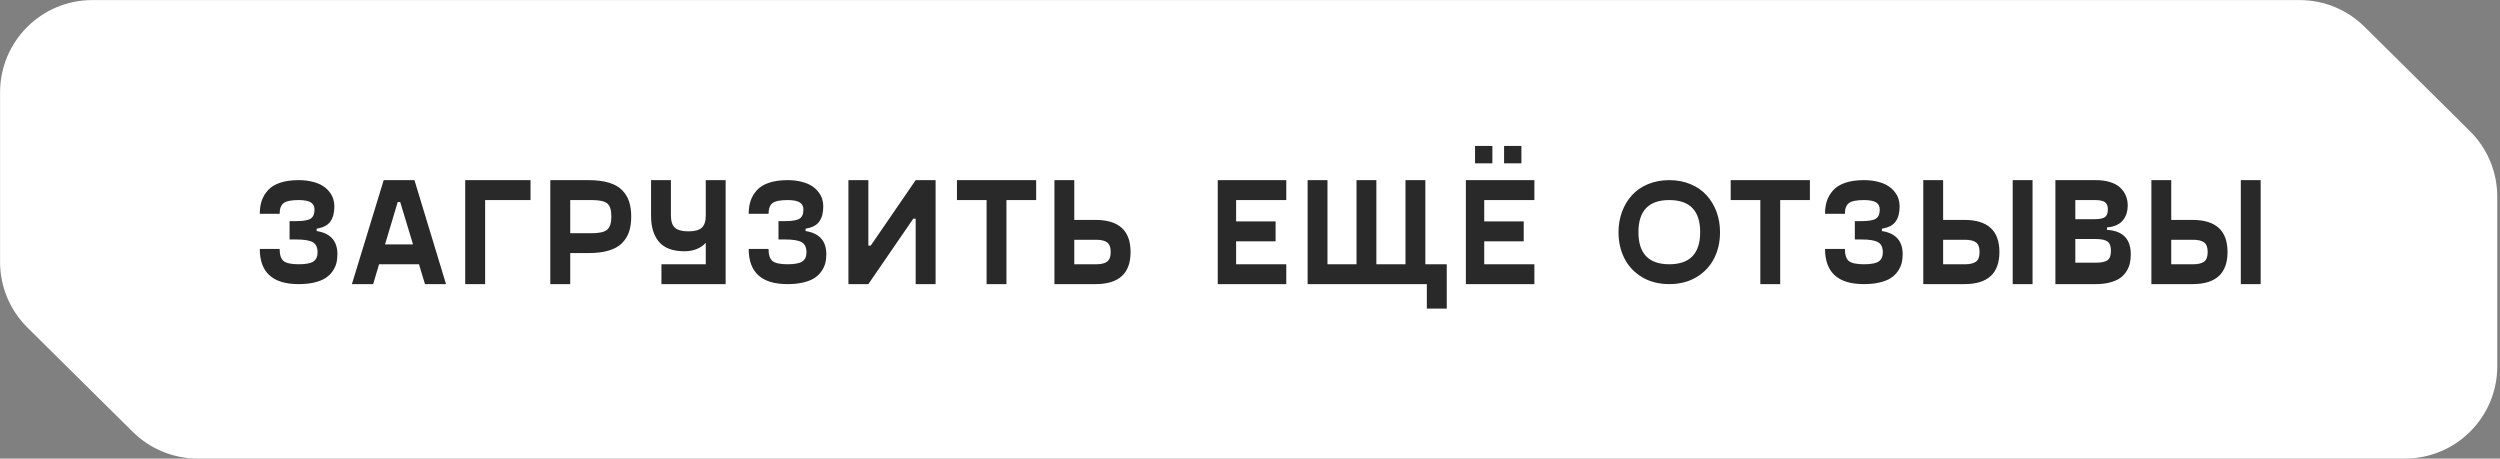 <?xml version="1.0" encoding="UTF-8"?> <svg xmlns="http://www.w3.org/2000/svg" width="278" height="51" viewBox="0 0 278 51" fill="none"><rect x="0" y="0" width="278" height="51" fill="#808080" stroke="none"/> <path fill-rule="evenodd" clip-rule="evenodd" d="M1 10.27V29.129C1 31.604 1.989 33.976 3.748 35.717L15.466 47.318C17.201 49.036 19.545 50 21.988 50H267.432C272.552 50 276.703 45.85 276.703 40.73V21.871C276.703 19.396 275.713 17.024 273.955 15.283L262.237 3.682C260.501 1.964 258.158 1 255.715 1H10.27C5.15 1 1 5.15 1 10.27Z" fill="white"></path> <path d="M1 29.129V10.27M1 29.129C1 31.604 1.989 33.976 3.748 35.717M1 29.129V29.129C1 31.604 1.989 33.976 3.748 35.717V35.717M1 10.27C1 5.15 5.15 1 10.27 1M1 10.27V10.27C1 5.15 5.15 1 10.27 1V1M10.27 1H255.715C258.158 1 260.501 1.964 262.237 3.682L273.955 15.283C275.713 17.024 276.703 19.396 276.703 21.871V40.73M276.703 40.73C276.703 45.85 272.552 50 267.432 50M276.703 40.73V40.73C276.703 45.85 272.552 50 267.432 50V50M267.432 50H21.988M21.988 50C19.545 50 17.201 49.036 15.466 47.318M21.988 50V50C19.545 50 17.201 49.036 15.466 47.318V47.318M15.466 47.318L3.748 35.717" stroke="white" stroke-width="1.986"></path> <path d="M28.888 27.684H31.096C31.096 28.331 31.24 28.777 31.528 29.02C31.821 29.264 32.38 29.386 33.205 29.386C33.996 29.386 34.544 29.283 34.848 29.079C35.158 28.868 35.313 28.528 35.313 28.058C35.313 27.515 35.139 27.142 34.79 26.937C34.441 26.732 33.827 26.63 32.947 26.63H32.2V24.588H32.947C33.727 24.588 34.259 24.497 34.541 24.314C34.829 24.131 34.973 23.794 34.973 23.301C34.973 22.942 34.834 22.676 34.558 22.504C34.286 22.333 33.835 22.247 33.205 22.247C32.391 22.247 31.835 22.36 31.536 22.587C31.243 22.814 31.096 23.21 31.096 23.774H28.888C28.888 23.243 28.957 22.765 29.096 22.338C29.24 21.912 29.469 21.522 29.785 21.168C30.1 20.808 30.546 20.529 31.121 20.33C31.702 20.13 32.397 20.031 33.205 20.031C33.786 20.031 34.306 20.092 34.765 20.213C35.23 20.33 35.609 20.485 35.902 20.678C36.201 20.866 36.447 21.09 36.641 21.351C36.84 21.605 36.979 21.863 37.056 22.123C37.139 22.383 37.181 22.651 37.181 22.928C37.181 23.265 37.15 23.564 37.089 23.824C37.034 24.084 36.934 24.328 36.791 24.555C36.652 24.782 36.45 24.97 36.185 25.119C35.919 25.263 35.595 25.365 35.213 25.426V25.692C36.752 25.93 37.521 26.793 37.521 28.282C37.521 28.647 37.48 28.985 37.397 29.294C37.313 29.604 37.167 29.906 36.956 30.199C36.752 30.487 36.489 30.733 36.168 30.938C35.852 31.137 35.44 31.298 34.931 31.419C34.428 31.536 33.852 31.594 33.205 31.594C30.327 31.594 28.888 30.291 28.888 27.684ZM47.257 31.594L46.593 29.386H42.152L41.496 31.594H39.131L42.667 20.031H46.087L49.598 31.594H47.257ZM42.816 27.178H45.929L44.501 22.463H44.227L42.816 27.178ZM58.994 20.031V22.247H53.947V31.594H51.731V20.031H58.994ZM65.426 20.031C66.323 20.031 67.084 20.125 67.709 20.313C68.34 20.501 68.832 20.781 69.186 21.151C69.546 21.522 69.803 21.945 69.959 22.421C70.113 22.892 70.191 23.445 70.191 24.081C70.191 24.718 70.113 25.274 69.959 25.75C69.803 26.226 69.546 26.649 69.186 27.02C68.832 27.385 68.34 27.665 67.709 27.858C67.084 28.047 66.323 28.141 65.426 28.141H63.409V31.594H61.193V20.031H65.426ZM65.816 25.933C66.657 25.933 67.228 25.8 67.526 25.534C67.831 25.263 67.983 24.779 67.983 24.081C67.983 23.368 67.834 22.884 67.535 22.629C67.241 22.374 66.669 22.247 65.816 22.247H63.409V25.933H65.816ZM78.483 20.031H80.691V31.594H73.552V29.386H78.483V27.003C78.223 27.291 77.888 27.521 77.478 27.692C77.069 27.858 76.615 27.941 76.117 27.941C74.833 27.941 73.892 27.598 73.295 26.912C72.697 26.22 72.398 25.26 72.398 24.032V20.031H74.606V23.94C74.606 24.605 74.758 25.069 75.063 25.335C75.367 25.595 75.862 25.725 76.549 25.725C77.235 25.725 77.727 25.595 78.026 25.335C78.331 25.069 78.483 24.605 78.483 23.94V20.031ZM83.255 27.684H85.463C85.463 28.331 85.607 28.777 85.895 29.02C86.188 29.264 86.747 29.386 87.571 29.386C88.363 29.386 88.911 29.283 89.215 29.079C89.525 28.868 89.68 28.528 89.68 28.058C89.68 27.515 89.505 27.142 89.157 26.937C88.808 26.732 88.194 26.63 87.314 26.63H86.567V24.588H87.314C88.094 24.588 88.626 24.497 88.908 24.314C89.196 24.131 89.34 23.794 89.34 23.301C89.34 22.942 89.201 22.676 88.924 22.504C88.653 22.333 88.202 22.247 87.571 22.247C86.758 22.247 86.202 22.36 85.903 22.587C85.61 22.814 85.463 23.21 85.463 23.774H83.255C83.255 23.243 83.324 22.765 83.463 22.338C83.606 21.912 83.836 21.522 84.151 21.168C84.467 20.808 84.912 20.529 85.488 20.33C86.069 20.13 86.763 20.031 87.571 20.031C88.152 20.031 88.673 20.092 89.132 20.213C89.597 20.33 89.976 20.485 90.269 20.678C90.568 20.866 90.814 21.09 91.008 21.351C91.207 21.605 91.346 21.863 91.423 22.123C91.506 22.383 91.547 22.651 91.547 22.928C91.547 23.265 91.517 23.564 91.456 23.824C91.401 24.084 91.301 24.328 91.157 24.555C91.019 24.782 90.817 24.97 90.551 25.119C90.286 25.263 89.962 25.365 89.58 25.426V25.692C91.119 25.93 91.888 26.793 91.888 28.282C91.888 28.647 91.846 28.985 91.763 29.294C91.68 29.604 91.534 29.906 91.323 30.199C91.119 30.487 90.856 30.733 90.535 30.938C90.219 31.137 89.807 31.298 89.298 31.419C88.794 31.536 88.219 31.594 87.571 31.594C84.694 31.594 83.255 30.291 83.255 27.684ZM101.823 20.031H104.039V31.594H101.823V24.314H101.558L96.561 31.594H94.344V20.031H96.561V27.311H96.826L101.823 20.031ZM115.22 20.031V22.247H111.916V31.594H109.708V22.247H106.413V20.031H115.22ZM121.827 24.455C124.422 24.455 125.72 25.645 125.72 28.024C125.72 30.404 124.422 31.594 121.827 31.594H117.253V20.031H119.461V24.455H121.827ZM121.91 29.386C122.447 29.386 122.848 29.289 123.113 29.095C123.379 28.901 123.512 28.545 123.512 28.024C123.512 27.504 123.379 27.147 123.113 26.954C122.848 26.76 122.447 26.663 121.91 26.663H119.461V29.386H121.91ZM143.034 22.247H137.456V24.621H141.847V26.837H137.456V29.386H143.034V31.594H135.414V20.031H143.034V22.247ZM160.88 29.386V34.316H158.664V31.594H145.407V20.031H147.615V29.386H150.844V20.031H153.052V29.386H156.29V20.031H158.498V29.386H160.88ZM165.951 16.229V18.163H164.025V16.229H165.951ZM169.18 16.229V18.163H167.254V16.229H169.18ZM170.624 22.247H165.046V24.621H169.437V26.837H165.046V29.386H170.624V31.594H163.004V20.031H170.624V22.247ZM188.644 30.822C187.781 31.336 186.774 31.594 185.623 31.594C184.472 31.594 183.464 31.336 182.601 30.822C181.738 30.302 181.085 29.61 180.642 28.747C180.199 27.878 179.978 26.901 179.978 25.816C179.978 25.009 180.108 24.253 180.368 23.55C180.628 22.848 180.993 22.236 181.464 21.716C181.94 21.19 182.535 20.778 183.249 20.479C183.968 20.18 184.759 20.031 185.623 20.031C186.486 20.031 187.274 20.18 187.988 20.479C188.708 20.778 189.303 21.19 189.773 21.716C190.249 22.236 190.617 22.848 190.877 23.55C191.137 24.253 191.267 25.009 191.267 25.816C191.267 26.901 191.046 27.878 190.603 28.747C190.16 29.61 189.507 30.302 188.644 30.822ZM185.623 29.386C187.914 29.386 189.059 28.196 189.059 25.816C189.059 23.437 187.914 22.247 185.623 22.247C183.337 22.247 182.194 23.437 182.194 25.816C182.194 28.196 183.337 29.386 185.623 29.386ZM201.261 20.031V22.247H197.957V31.594H195.749V22.247H192.453V20.031H201.261ZM202.945 27.684H205.153C205.153 28.331 205.297 28.777 205.585 29.02C205.878 29.264 206.437 29.386 207.261 29.386C208.053 29.386 208.601 29.283 208.905 29.079C209.215 28.868 209.37 28.528 209.37 28.058C209.37 27.515 209.195 27.142 208.847 26.937C208.498 26.732 207.884 26.63 207.004 26.63H206.257V24.588H207.004C207.784 24.588 208.316 24.497 208.598 24.314C208.886 24.131 209.029 23.794 209.029 23.301C209.029 22.942 208.891 22.676 208.614 22.504C208.343 22.333 207.892 22.247 207.261 22.247C206.448 22.247 205.892 22.36 205.593 22.587C205.3 22.814 205.153 23.21 205.153 23.774H202.945C202.945 23.243 203.014 22.765 203.152 22.338C203.296 21.912 203.526 21.522 203.841 21.168C204.157 20.808 204.602 20.529 205.178 20.33C205.759 20.13 206.453 20.031 207.261 20.031C207.842 20.031 208.363 20.092 208.822 20.213C209.287 20.33 209.666 20.485 209.959 20.678C210.258 20.866 210.504 21.09 210.698 21.351C210.897 21.605 211.035 21.863 211.113 22.123C211.196 22.383 211.237 22.651 211.237 22.928C211.237 23.265 211.207 23.564 211.146 23.824C211.091 24.084 210.991 24.328 210.847 24.555C210.709 24.782 210.507 24.97 210.241 25.119C209.976 25.263 209.652 25.365 209.27 25.426V25.692C210.809 25.93 211.578 26.793 211.578 28.282C211.578 28.647 211.536 28.985 211.453 29.294C211.37 29.604 211.224 29.906 211.013 30.199C210.809 30.487 210.546 30.733 210.225 30.938C209.909 31.137 209.497 31.298 208.988 31.419C208.484 31.536 207.909 31.594 207.261 31.594C204.384 31.594 202.945 30.291 202.945 27.684ZM218.442 24.455C221.037 24.455 222.335 25.645 222.335 28.024C222.335 30.404 221.037 31.594 218.442 31.594H213.868V20.031H216.076V24.455H218.442ZM223.812 20.031H226.02V31.594H223.812V20.031ZM218.525 29.386C219.062 29.386 219.463 29.289 219.728 29.095C219.994 28.901 220.127 28.545 220.127 28.024C220.127 27.504 219.994 27.147 219.728 26.954C219.463 26.76 219.062 26.663 218.525 26.663H216.076V29.386H218.525ZM234.296 25.559C236.061 25.664 236.944 26.572 236.944 28.282C236.944 28.647 236.908 28.985 236.836 29.294C236.764 29.604 236.634 29.906 236.446 30.199C236.263 30.487 236.028 30.73 235.74 30.93C235.452 31.129 235.079 31.289 234.619 31.411C234.166 31.533 233.643 31.594 233.051 31.594H228.56V20.031H233.051C233.676 20.031 234.221 20.108 234.686 20.263C235.156 20.413 235.527 20.623 235.798 20.894C236.069 21.16 236.271 21.459 236.404 21.791C236.537 22.117 236.603 22.471 236.603 22.853C236.603 23.163 236.562 23.453 236.479 23.725C236.396 23.99 236.266 24.239 236.089 24.472C235.917 24.699 235.676 24.884 235.366 25.028C235.062 25.172 234.705 25.258 234.296 25.285V25.559ZM230.776 22.247V24.372H232.968C233.488 24.372 233.856 24.295 234.072 24.14C234.287 23.979 234.395 23.7 234.395 23.301C234.395 22.908 234.287 22.634 234.072 22.48C233.856 22.325 233.488 22.247 232.968 22.247H230.776ZM233.051 29.211C233.67 29.211 234.105 29.12 234.354 28.938C234.608 28.755 234.736 28.406 234.736 27.892C234.736 27.383 234.608 27.037 234.354 26.854C234.099 26.671 233.665 26.58 233.051 26.58H230.776V29.211H233.051ZM243.808 24.455C246.403 24.455 247.701 25.645 247.701 28.024C247.701 30.404 246.403 31.594 243.808 31.594H239.234V20.031H241.442V24.455H243.808ZM249.178 20.031H251.386V31.594H249.178V20.031ZM243.891 29.386C244.427 29.386 244.829 29.289 245.094 29.095C245.36 28.901 245.493 28.545 245.493 28.024C245.493 27.504 245.36 27.147 245.094 26.954C244.829 26.76 244.427 26.663 243.891 26.663H241.442V29.386H243.891Z" fill="#292929"></path> </svg> 